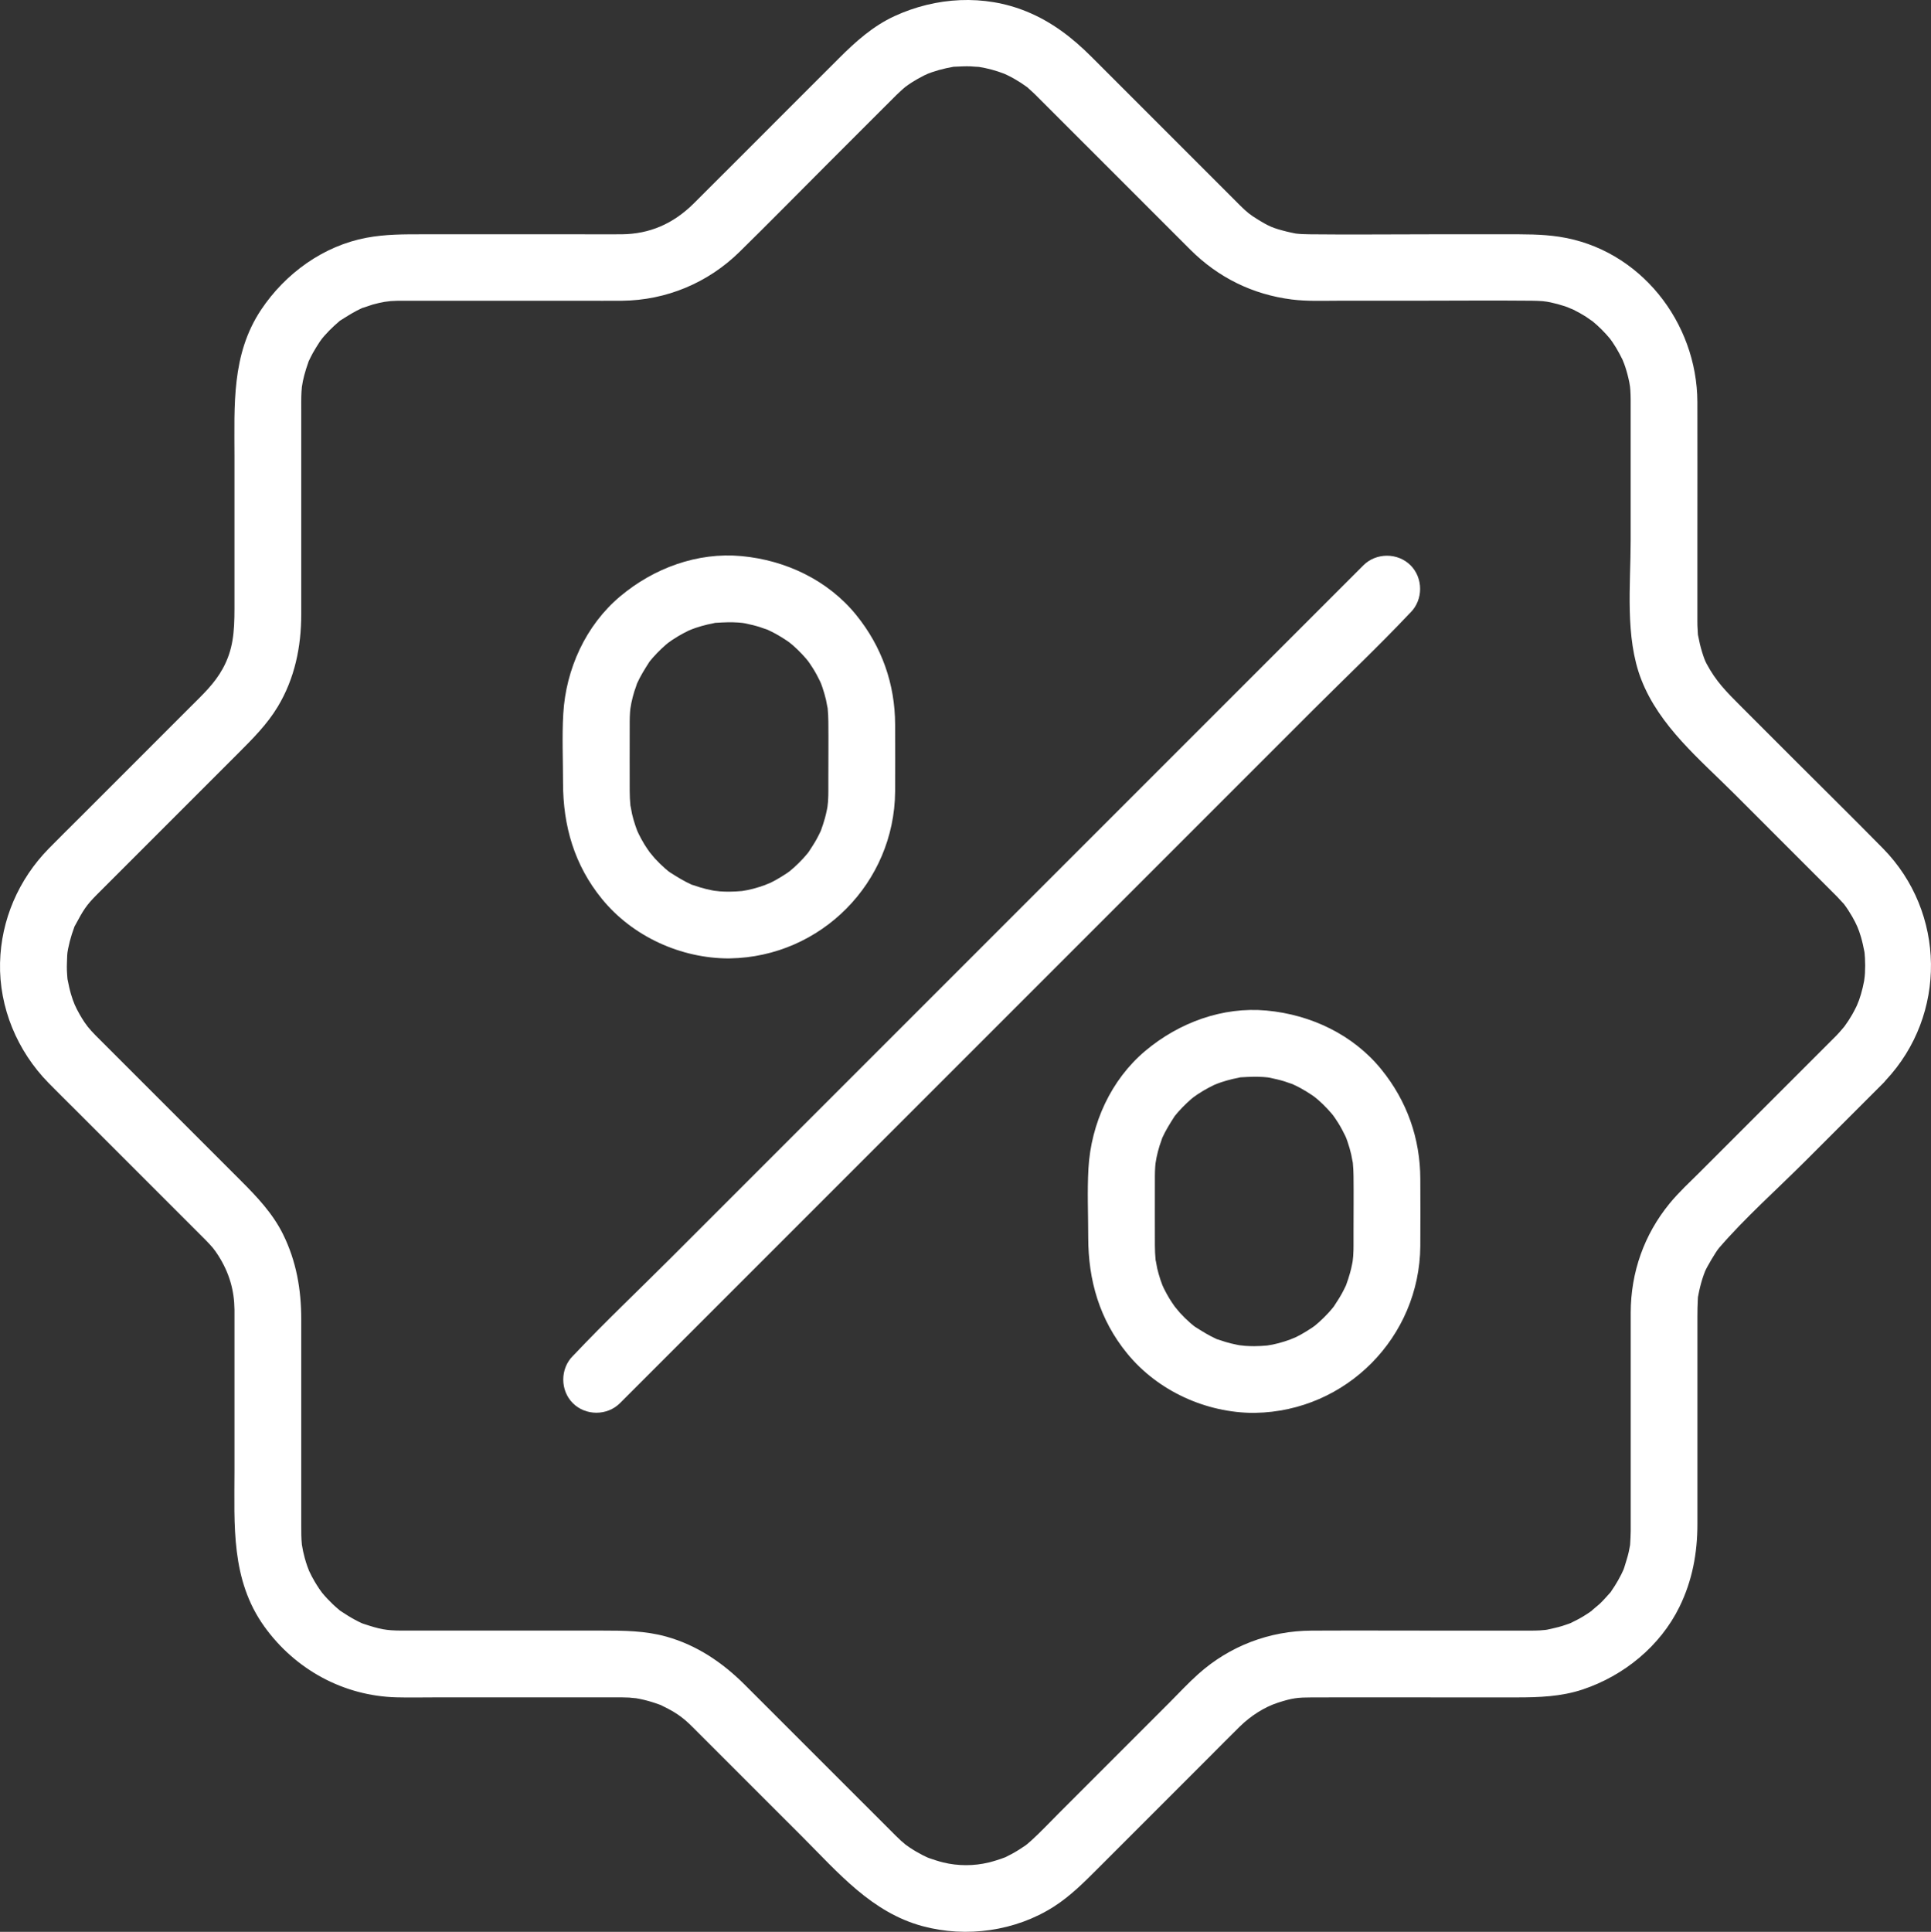 <svg enable-background="new 540.471 254.408 475.04 475.186" height="475.186" viewBox="540.471 254.408 475.04 475.186" width="475.04" xmlns="http://www.w3.org/2000/svg"><rect x="540.471" y="254.408" width="475.04" height="475.186" fill="#333333" stroke="none"/><g fill="#fff"><path d="m1003.683 463.09c-7.359-7.488-14.852-14.859-22.281-22.285-4.234-4.238-8.473-8.473-12.703-12.711-3.641-3.641-6.085-6.109-8.394-10.422-.355-.668-.629-1.324-1.117-2.91-.387-1.258-.695-2.539-.93-3.832-.037-.202-.062-.319-.081-.379-.007-.14-.017-.299-.028-.5-.039-.59-.082-1.18-.098-1.773-.012-.367-.012-.711-.012-1.066-.012-1.191 0-2.379 0-3.57v-17.074c0-11.09.031-22.176 0-33.266-.059-19.66-14.16-37.652-33.974-40.656-4.391-.668-8.695-.605-13.113-.605h-18.745c-9.832 0-19.677.109-29.509 0-1.156-.012-2.326-.045-3.472-.186-.134-.027-.301-.061-.505-.104-.574-.121-1.145-.234-1.711-.379-3.375-.844-4.359-1.27-7.273-3.074-1.801-1.117-2.449-1.645-4.234-3.391-.23-.223-.453-.453-.684-.684-3.227-3.215-6.441-6.441-9.664-9.664-8.738-8.738-17.483-17.484-26.223-26.223-4.676-4.676-9.719-8.559-15.902-11.086-10.483-4.289-22.312-3.57-32.512 1.133-5.293 2.438-9.566 6.273-13.633 10.34-3.969 3.965-7.934 7.934-11.906 11.898-7.934 7.934-15.854 15.891-23.812 23.805-5.074 5.047-10.883 7.543-17.73 7.614-3.461.031-6.93 0-10.391 0h-38.516c-4.68 0-9.219-.023-13.866.848-10.638 1.984-19.992 8.777-25.945 17.69-7.352 11.008-6.566 23.566-6.566 36.091v37.405c0 5.879-.355 10.185-2.867 14.771-2.035 3.715-4.789 6.266-8.148 9.621-9.066 9.066-18.133 18.141-27.203 27.207-2.492 2.492-5.016 4.965-7.488 7.488-7.387 7.535-11.727 17.512-11.965 28.086-.25 11.016 4.242 21.699 11.918 29.531 2.23 2.281 4.512 4.512 6.766 6.766l27.344 27.344c1.273 1.273 2.555 2.547 3.824 3.824l.656.656c1.68 1.711 2.238 2.402 3.184 3.883 2.719 4.262 3.934 8.613 3.98 13.34.012.879 0 1.766 0 2.648v36.854c0 13.398-.957 26.896 7.379 38.461 7.574 10.517 19.41 17.005 32.418 17.363 3.211.086 6.43.012 9.641.012h38.758 5.812c.387 0 .777-.004 1.16 0h.18c.598.004 1.188.016 1.777.051-.009 0 1.536.171 1.666.16 1.324.222 2.646.542 3.928.941.559.168 1.109.367 1.656.559.202.071.358.126.495.174.04.029.144.086.364.193 2.93 1.41 4.676 2.566 6.645 4.426.742.699 1.453 1.434 2.176 2.156 8.562 8.562 17.133 17.129 25.699 25.691 8.793 8.789 16.992 18.543 29.527 21.926 10.772 2.902 22.844 1.23 32.276-4.797 4.145-2.652 7.496-6.043 10.938-9.484l27.164-27.164c2.543-2.543 5.059-5.109 7.625-7.625 2.789-2.734 6.152-4.852 9.465-5.918 3.512-1.133 4.781-1.27 8.355-1.281 11.09-.039 22.18 0 33.272 0h17.078c5.473 0 10.938-.195 16.199-1.945 10.133-3.375 19.074-10.648 23.815-20.312 3.168-6.457 4.426-13.229 4.426-20.37v-36.062-14.928c0-1.473.023-2.926.109-4.391.012-.199.021-.358.027-.497.019-.059.045-.174.082-.378.133-.723.277-1.438.461-2.145.316-1.273.707-2.531 1.188-3.75.379-.957 2.652-4.852 3.449-5.773 6.492-7.523 14.109-14.262 21.125-21.277 6.441-6.441 12.884-12.883 19.32-19.32.217-.217.415-.446.602-.683 15.044-16.082 14.774-41.249-.728-57.016zm-9.443 13.843c.295.314.176.196 0 0zm-134.926-165.061c.331.054.684.137 0 0zm-302.239 183.35c-.061-.416-.105-1.33 0 0zm384.354 139.572c-.045.28-.081.462 0 0zm17.328-92.181c-2.555 2.555-5.273 5.035-7.559 7.832-6.277 7.672-9.527 16.914-9.559 26.828-.012 4.332 0 8.664 0 12.992v37.077c0 1.242.012 2.484 0 3.723-.012 1.078-.078 2.145-.141 3.215-.005.073-.021.191-.039.314-.093.519-.188 1.039-.301 1.557-.297 1.324-.734 2.574-1.117 3.867-.029.102-.11.318-.176.491-.182.401-.364.804-.562 1.196-.488.961-1.016 1.898-1.59 2.805-.258.406-.535.789-.793 1.191-.086.135-.15.239-.204.329-.069.073-.15.161-.249.272-.793.887-1.574 1.777-2.434 2.598-.363.35-2.509 2.07-1.87 1.644-.693.492-1.395.969-2.122 1.407-1.027.625-2.09 1.16-3.172 1.691-.297.148-1.445.523-.039.016-.684.246-1.367.496-2.062.711-1.18.367-2.375.598-3.57.879-.097.022-.292.054-.466.08-.481.05-.965.096-1.448.123-.77.043-1.535.055-2.309.055-1.371.004-2.746 0-4.117 0h-17.379c-10.772 0-21.547-.051-32.315 0-10.38.043-20.195 3.77-27.931 10.703-2.457 2.199-4.715 4.645-7.043 6.973l-27 27c-2.336 2.336-4.605 4.773-7.051 6.996-.315.29-.647.566-.978.844-.154.125-.35.281-.425.332-1.066.723-2.137 1.422-3.27 2.035-.449.242-.906.453-1.355.695-.108.059-.196.105-.278.151-.052.017-.117.04-.198.071-1.289.492-2.602.906-3.941 1.234-3.625.887-7.559.875-11.151 0-1.228-.301-2.395-.699-3.586-1.105-.087-.03-.264-.106-.422-.177-.363-.171-.727-.343-1.082-.522-1.137-.586-2.242-1.234-3.305-1.953-.299-.202-.595-.417-.89-.63-.157-.15-1.001-.851-1.149-.983-.902-.82-1.75-1.695-2.613-2.559-3.559-3.559-7.121-7.121-10.688-10.68-8.379-8.379-16.762-16.758-25.142-25.133-5.453-5.445-11.754-9.711-19.25-11.812-5.18-1.449-10.43-1.488-15.733-1.488h-37.547c-3.977 0-7.945.016-11.922 0-3.758-.016-5.293-.332-9.246-1.645-1.543-.516-.742-.289-.387-.133-.641-.277-1.262-.602-1.883-.934-1.109-.598-2.16-1.27-3.211-1.965-.158-.104-.284-.188-.395-.259-.045-.044-.125-.115-.262-.229-.531-.441-1.051-.902-1.555-1.383-.91-.868-1.776-1.795-2.577-2.769-.117-.173-.589-.807-.692-.966-.387-.574-.762-1.164-1.117-1.766-.496-.847-.957-1.722-1.37-2.617-.062-.182-.375-.963-.442-1.148-.234-.672-.449-1.344-.633-2.027-.152-.551-.289-1.105-.41-1.668-.021-.086-.258-1.52-.298-1.633-.167-1.591-.155-3.188-.155-4.781v-14.52-36.105c0-7.344-1.203-14.323-4.496-20.973-2.539-5.125-6.411-9.191-10.396-13.181l-26.336-26.336c-2.98-2.98-5.965-5.949-8.941-8.941-.133-.133-.27-.27-.398-.398-.371-.383-.742-.762-1.098-1.16.069.076-.522-.623-.843-.988-.27-.379-.824-1.128-.771-1.051-.434-.641-.836-1.297-1.219-1.965-.25-.441-.496-.891-.727-1.344.03.058-.322-.696-.523-1.111-.162-.43-.451-1.165-.434-1.111-.164-.477-.316-.953-.461-1.434-.355-1.203-.602-2.418-.848-3.641-.006-.026-.011-.06-.017-.096-.057-.723-.121-1.443-.147-2.174-.043-1.246.051-2.477.082-3.719.005-.13.037-.422.059-.616.051-.299.098-.599.152-.896.242-1.227.551-2.438.93-3.625.152-.477.328-.945.492-1.422.069-.2.114-.34.146-.443.05-.081.117-.201.214-.381 1.98-3.691 2.684-4.836 5.219-7.395 2.703-2.723 5.426-5.426 8.137-8.137 8.883-8.883 17.762-17.77 26.645-26.647 3.598-3.605 7.164-7.141 9.82-11.562 4.16-6.922 5.758-14.716 5.758-22.707v-35.138-15.392c0-1.016-.016-2.039.012-3.059.021-.776.07-1.55.143-2.321.039-.129.217-1.306.252-1.463.105-.48.215-.961.34-1.434.273-1.066.625-2.094.984-3.132.044-.128.067-.205.082-.26.021-.042.036-.073.059-.119.316-.652.625-1.297.973-1.93.52-.945 1.109-1.835 1.684-2.746.111-.176.424-.591.565-.784.184-.221.364-.444.556-.662.781-.891 1.613-1.746 2.492-2.547.352-.324.715-.625 1.07-.941.12-.107.204-.185.275-.252.078-.044.181-.106.33-.201 1.697-1.081 3.375-2.138 5.21-2.96-.026.061 2.143-.717 2.567-.84.961-.269 1.935-.479 2.914-.663.035.013 1.32-.177 1.496-.188.508-.031 1.012-.059 1.52-.07.301-.004.57-.004.859-.012.387-.004.77 0 1.16 0h5.523 38.086c3.258 0 6.52.031 9.773 0 10.879-.113 21.121-4.387 28.879-12.004 7.25-7.113 14.38-14.371 21.562-21.559 4.289-4.289 8.582-8.574 12.867-12.863 1.188-1.18 2.367-2.367 3.555-3.551.191-.191.379-.383.574-.574.48-.469.969-.934 1.473-1.383.143-.127.627-.527.816-.693.512-.375 1.032-.742 1.566-1.084.969-.617 1.969-1.18 2.996-1.695.198-.098.793-.36.982-.451.297-.112.593-.227.889-.33 1.18-.41 2.391-.75 3.609-1.016.488-.109.973-.195 1.465-.289.131-.024.237-.045.331-.064.115-.003.253-.008.446-.018 1.246-.059 2.473-.125 3.719-.082.432.018 2.072.171 2.063.135 2.112.336 4.212.908 6.206 1.676.223.104.758.341.941.435.57.285 1.133.578 1.684.898 1.008.578 1.98 1.207 2.914 1.891.08.058.139.1.187.132.085.082.184.175.306.29.387.359.793.699 1.176 1.066.234.223.449.441.68.66.859.844 1.699 1.699 2.547 2.547 8.719 8.719 17.431 17.43 26.146 26.145 3.086 3.086 6.164 6.176 9.254 9.254 6.875 6.848 15.336 11.004 24.948 12.219 3.816.48 7.727.301 11.566.301h18.539c9.652 0 19.309-.098 28.961 0 .891.012 1.781.039 2.668.109.217.016.746.094.999.131.296.053.591.102.888.166 1.199.25 2.379.574 3.539.957.461.152.914.324 1.367.492-1.637-.59.488.23.688.328 1.07.523 2.121 1.117 3.129 1.754.348.222 1.623 1.156 1.635 1.129 1.562 1.289 3.004 2.729 4.294 4.291.148.202.441.591.548.76.316.504.66.988.969 1.504.559.926 1.051 1.883 1.531 2.844.1.198.29.695.372.913.101.273.204.544.296.821.426 1.281.766 2.582 1.027 3.906.044.221.129.785.17 1.016.028.294.062.587.08.883.055.77.07 1.543.078 2.32.004.324 0 .645 0 .961.016 11.211 0 22.423 0 33.634 0 11.016-1.449 23.789 2.602 34.237 4.469 11.517 14.395 19.638 22.926 28.168 8.07 8.078 16.148 16.156 24.224 24.228.246.246.496.492.738.738.121.121.242.246.359.367.465.477.891.98 1.352 1.465.108.114.188.198.264.278.751.988 1.429 2.051 2.049 3.124.25.441.496.891.727 1.344-.03-.058.321.696.523 1.111.162.43.452 1.165.434 1.111.164.477.316.953.461 1.434.355 1.203.602 2.418.848 3.641.006.029.012.066.018.105-.002-.025-.004-.046-.006-.074.002.025.004.052.007.077.053.367.091 1.087.031.392.031.339.064.677.083 1.02.07 1.234.07 2.484 0 3.719-.015.257-.04.515-.062.771-.011.068-.088.843-.141 1.123-.203 1.105-.465 2.199-.781 3.277-.141.48-.297.957-.461 1.434-.039.117-.534 1.287-.56 1.388-.353.737-.723 1.465-1.128 2.171-.581 1.006-1.219 2-1.913 2.936-.135.161-.333.402-.399.471-.533.639-1.052 1.23-1.608 1.804-.002.001-.004.003-.006.005h.001z"/><path d="m999.154 488.651c-.001-.001-.001-.002-.001-.003.013.163.023.296.032.395-.011-.13-.021-.261-.031-.392z"/><path d="m863.537 428.999c7.859-7.859 15.983-15.526 23.613-23.612.105-.109.219-.219.328-.328 3.133-3.133 3.133-8.465 0-11.599-3.145-3.145-8.453-3.145-11.599 0-6.457 6.457-12.91 12.91-19.371 19.371-15.504 15.504-31.004 31.004-46.508 46.508-18.68 18.681-37.367 37.367-56.051 56.052-16.211 16.211-32.418 32.418-48.621 48.62-7.859 7.86-15.984 15.527-23.613 23.613-.105.109-.219.219-.328.328-3.133 3.133-3.133 8.465 0 11.599 3.145 3.145 8.461 3.145 11.599 0l19.371-19.371c15.504-15.504 31.004-31.004 46.508-46.509 18.68-18.68 37.366-37.366 56.051-56.051z"/><path d="m719.826 490.16c.072 0 .143-.01.215-.012 22.41-.374 40.461-18.613 40.637-41.035.043-5.484.012-10.977 0-16.465-.023-10.004-3.281-19.207-9.574-26.965-6.945-8.57-17.359-13.48-28.219-14.488-10.855-1.008-21.574 2.965-29.828 9.887-8.5 7.133-13.383 17.926-14.016 28.902-.328 5.637-.059 11.358-.059 17.004 0 10.604 2.805 20.246 9.574 28.543 7.536 9.239 19.391 14.629 31.27 14.629zm22.556-31.343c.476-1.318.157-.355 0 0zm-41.851-42.087c.04-.063.036-.056 0 0zm-5.15 16.766c0-.531-.004-1.055 0-1.586.004-.777.027-1.547.082-2.32.018-.283.051-.565.079-.848.039-.126.222-1.303.249-1.43.203-.961.449-1.918.738-2.859.086-.271.662-1.84.663-1.936.823-1.821 1.872-3.497 2.95-5.182.051-.079.081-.126.121-.189.264-.326.533-.65.809-.967.711-.809 1.461-1.582 2.242-2.312.352-.328.711-.641 1.066-.957.06-.053.248-.206.431-.354.308-.21 1.081-.767 1.046-.744.496-.332 1.008-.652 1.527-.957.832-.492 1.684-.926 2.547-1.355.191-.095.661-.275.892-.362.287-.105.574-.214.866-.31.93-.312 1.875-.578 2.832-.805.48-.113.969-.203 1.453-.305.199-.044.332-.076.424-.103.1-.004.215-.009.369-.019 1.793-.109 3.559-.188 5.355-.059.338.021.676.06 1.013.095.188.028.428.064.538.089 1.207.262 2.406.52 3.586.887.39.123 1.908.683 1.926.655.725.325 1.438.684 2.133 1.06.953.52 1.855 1.098 2.762 1.695.08.053.344.242.562.398.284.236.806.659.891.73.809.711 1.582 1.453 2.312 2.242.328.352.641.711.957 1.066.065.073.277.339.448.551.162.229.388.543.446.629.262.398.531.797.789 1.203.641 1.023 1.199 2.082 1.727 3.168.043.085.165.369.269.614.096.27.247.685.282.792.359 1.043.668 2.105.918 3.176.091.389.355 1.965.396 2.024.109 1.089.164 2.183.174 3.28.051 4.609 0 9.219 0 13.832 0 1.078.004 2.16 0 3.238 0 .371 0 .738-.012 1.117-.012.508-.039 1.016-.07 1.527-.01.126-.104.915-.14 1.282-.048.259-.1.546-.118.636-.141.727-.312 1.449-.508 2.16-.289 1.065-.645 2.1-1.022 3.131-.009.019-.017.037-.024.053-.316.652-.629 1.301-.98 1.938-.578 1.055-1.254 2.047-1.898 3.059-.039.061-.114.164-.193.27-.395.483-.795.963-1.217 1.418-.727.793-1.492 1.547-2.293 2.266-.345.307-.701.61-1.058.906-.22.159-.438.319-.665.473-.906.586-1.809 1.176-2.762 1.695-.422.23-.852.453-1.285.668-.17.082-1.673.657-1.213.509-.981.346-1.963.678-2.975.94-.477.125-.957.234-1.445.34-.23.05-1.115.186-1.38.237-1.04.097-2.101.148-3.163.161-.766 0-1.531-.027-2.297-.082.037.003-.944-.114-1.341-.15-.242-.045-.494-.091-.577-.107-.969-.191-1.926-.426-2.871-.707-.586-.176-1.16-.395-1.746-.57-.16-.048-.273-.08-.36-.104-.017-.008-.027-.013-.046-.021-1.883-.852-3.586-1.914-5.328-3.023-.071-.046-.201-.142-.324-.234-.28-.229-.56-.459-.832-.695-.898-.789-1.75-1.625-2.559-2.504-.26-.283-1.17-1.441-1.262-1.518-.458-.649-.91-1.303-1.324-1.982-.496-.82-.961-1.668-1.383-2.531-.122-.246-.229-.498-.344-.748-.044-.169-.443-1.225-.48-1.33-.312-.93-.578-1.875-.805-2.832-.072-.309-.36-2.061-.396-2.038-.116-1.201-.171-2.404-.175-3.614-.023-5.152.001-10.309.001-15.461z"/><path d="m880.304 517.473c-6.945-8.57-17.359-13.479-28.219-14.487-10.855-1.008-21.574 2.965-29.828 9.887-8.5 7.133-13.383 17.926-14.016 28.901-.328 5.637-.059 11.359-.059 17.004 0 10.605 2.805 20.246 9.573 28.544 7.536 9.238 19.392 14.629 31.271 14.629.071 0 .143-.01.215-.012 22.409-.374 40.462-18.613 40.637-41.035.043-5.484.012-10.978 0-16.465-.024-10.004-3.281-19.208-9.574-26.966zm-50.573 11.048c.04-.064.037-.057 0 0zm41.851 42.086c.477-1.318.157-.355 0 0zm1.87-13.09c0 1.078.004 2.16 0 3.238 0 .371 0 .738-.012 1.117-.012.508-.039 1.016-.07 1.527-.01.126-.104.915-.14 1.282-.048.259-.1.546-.118.636-.141.727-.312 1.449-.508 2.16-.289 1.065-.645 2.1-1.022 3.131-.009.019-.018.037-.024.053-.316.652-.629 1.301-.98 1.938-.578 1.055-1.254 2.047-1.898 3.059-.039.061-.114.164-.193.27-.395.483-.795.963-1.217 1.418-.727.793-1.492 1.547-2.293 2.266-.345.307-.701.61-1.058.906-.219.159-.438.319-.665.473-.906.586-1.809 1.176-2.762 1.695-.422.23-.852.453-1.285.668-.17.082-1.673.657-1.213.509-.981.346-1.964.678-2.975.94-.477.125-.957.234-1.445.34-.23.05-1.115.186-1.38.237-1.04.097-2.098.148-3.163.161-.766 0-1.531-.027-2.297-.082.037.003-.944-.114-1.341-.15-.242-.045-.494-.091-.577-.107-.969-.191-1.926-.426-2.871-.707-.586-.176-1.16-.395-1.746-.57-.159-.048-.273-.08-.36-.104-.017-.008-.027-.013-.046-.021-1.883-.852-3.586-1.914-5.328-3.023-.071-.046-.201-.142-.325-.234-.279-.229-.559-.459-.831-.695-.898-.789-1.75-1.625-2.559-2.504-.26-.283-1.17-1.441-1.261-1.518-.459-.649-.91-1.302-1.325-1.982-.496-.82-.961-1.668-1.383-2.531-.122-.246-.229-.498-.344-.747-.044-.17-.443-1.226-.48-1.331-.312-.93-.578-1.875-.805-2.832-.073-.309-.36-2.061-.396-2.038-.116-1.201-.172-2.404-.175-3.614-.023-5.152 0-10.309 0-15.461 0-.531-.004-1.055 0-1.586.004-.777.027-1.547.082-2.32.018-.283.052-.565.079-.848.039-.126.223-1.303.249-1.43.203-.961.449-1.918.738-2.859.085-.271.663-1.84.663-1.936.822-1.821 1.873-3.497 2.95-5.182.051-.079.081-.126.121-.189.264-.326.533-.65.809-.967.711-.809 1.461-1.582 2.242-2.312.352-.328.711-.641 1.066-.957.06-.053.249-.206.431-.354.308-.21 1.081-.767 1.046-.744.496-.332 1.008-.652 1.527-.957.832-.492 1.684-.926 2.547-1.355.19-.095.661-.275.892-.362.287-.105.574-.214.866-.31.93-.312 1.875-.578 2.832-.805.48-.113.969-.203 1.453-.305.2-.044.332-.076.424-.103.099-.004.215-.009.369-.019 1.793-.109 3.559-.188 5.355-.059.339.021.675.06 1.013.095.188.028.428.064.538.089 1.207.262 2.406.52 3.586.887.39.123 1.907.683 1.926.655.725.325 1.438.684 2.133 1.06.953.52 1.855 1.098 2.762 1.695.08.054.345.243.564.399.284.236.804.658.889.729.809.711 1.581 1.453 2.312 2.242.328.352.641.711.957 1.066.065.074.279.342.45.554.162.229.386.54.444.626.262.398.531.797.789 1.203.641 1.023 1.198 2.082 1.727 3.168.044.085.165.369.269.614.096.27.247.685.282.792.359 1.043.668 2.105.918 3.176.091.389.354 1.966.396 2.024.108 1.09.164 2.183.174 3.28.052 4.609.001 9.218.001 13.832z"/></g></svg>